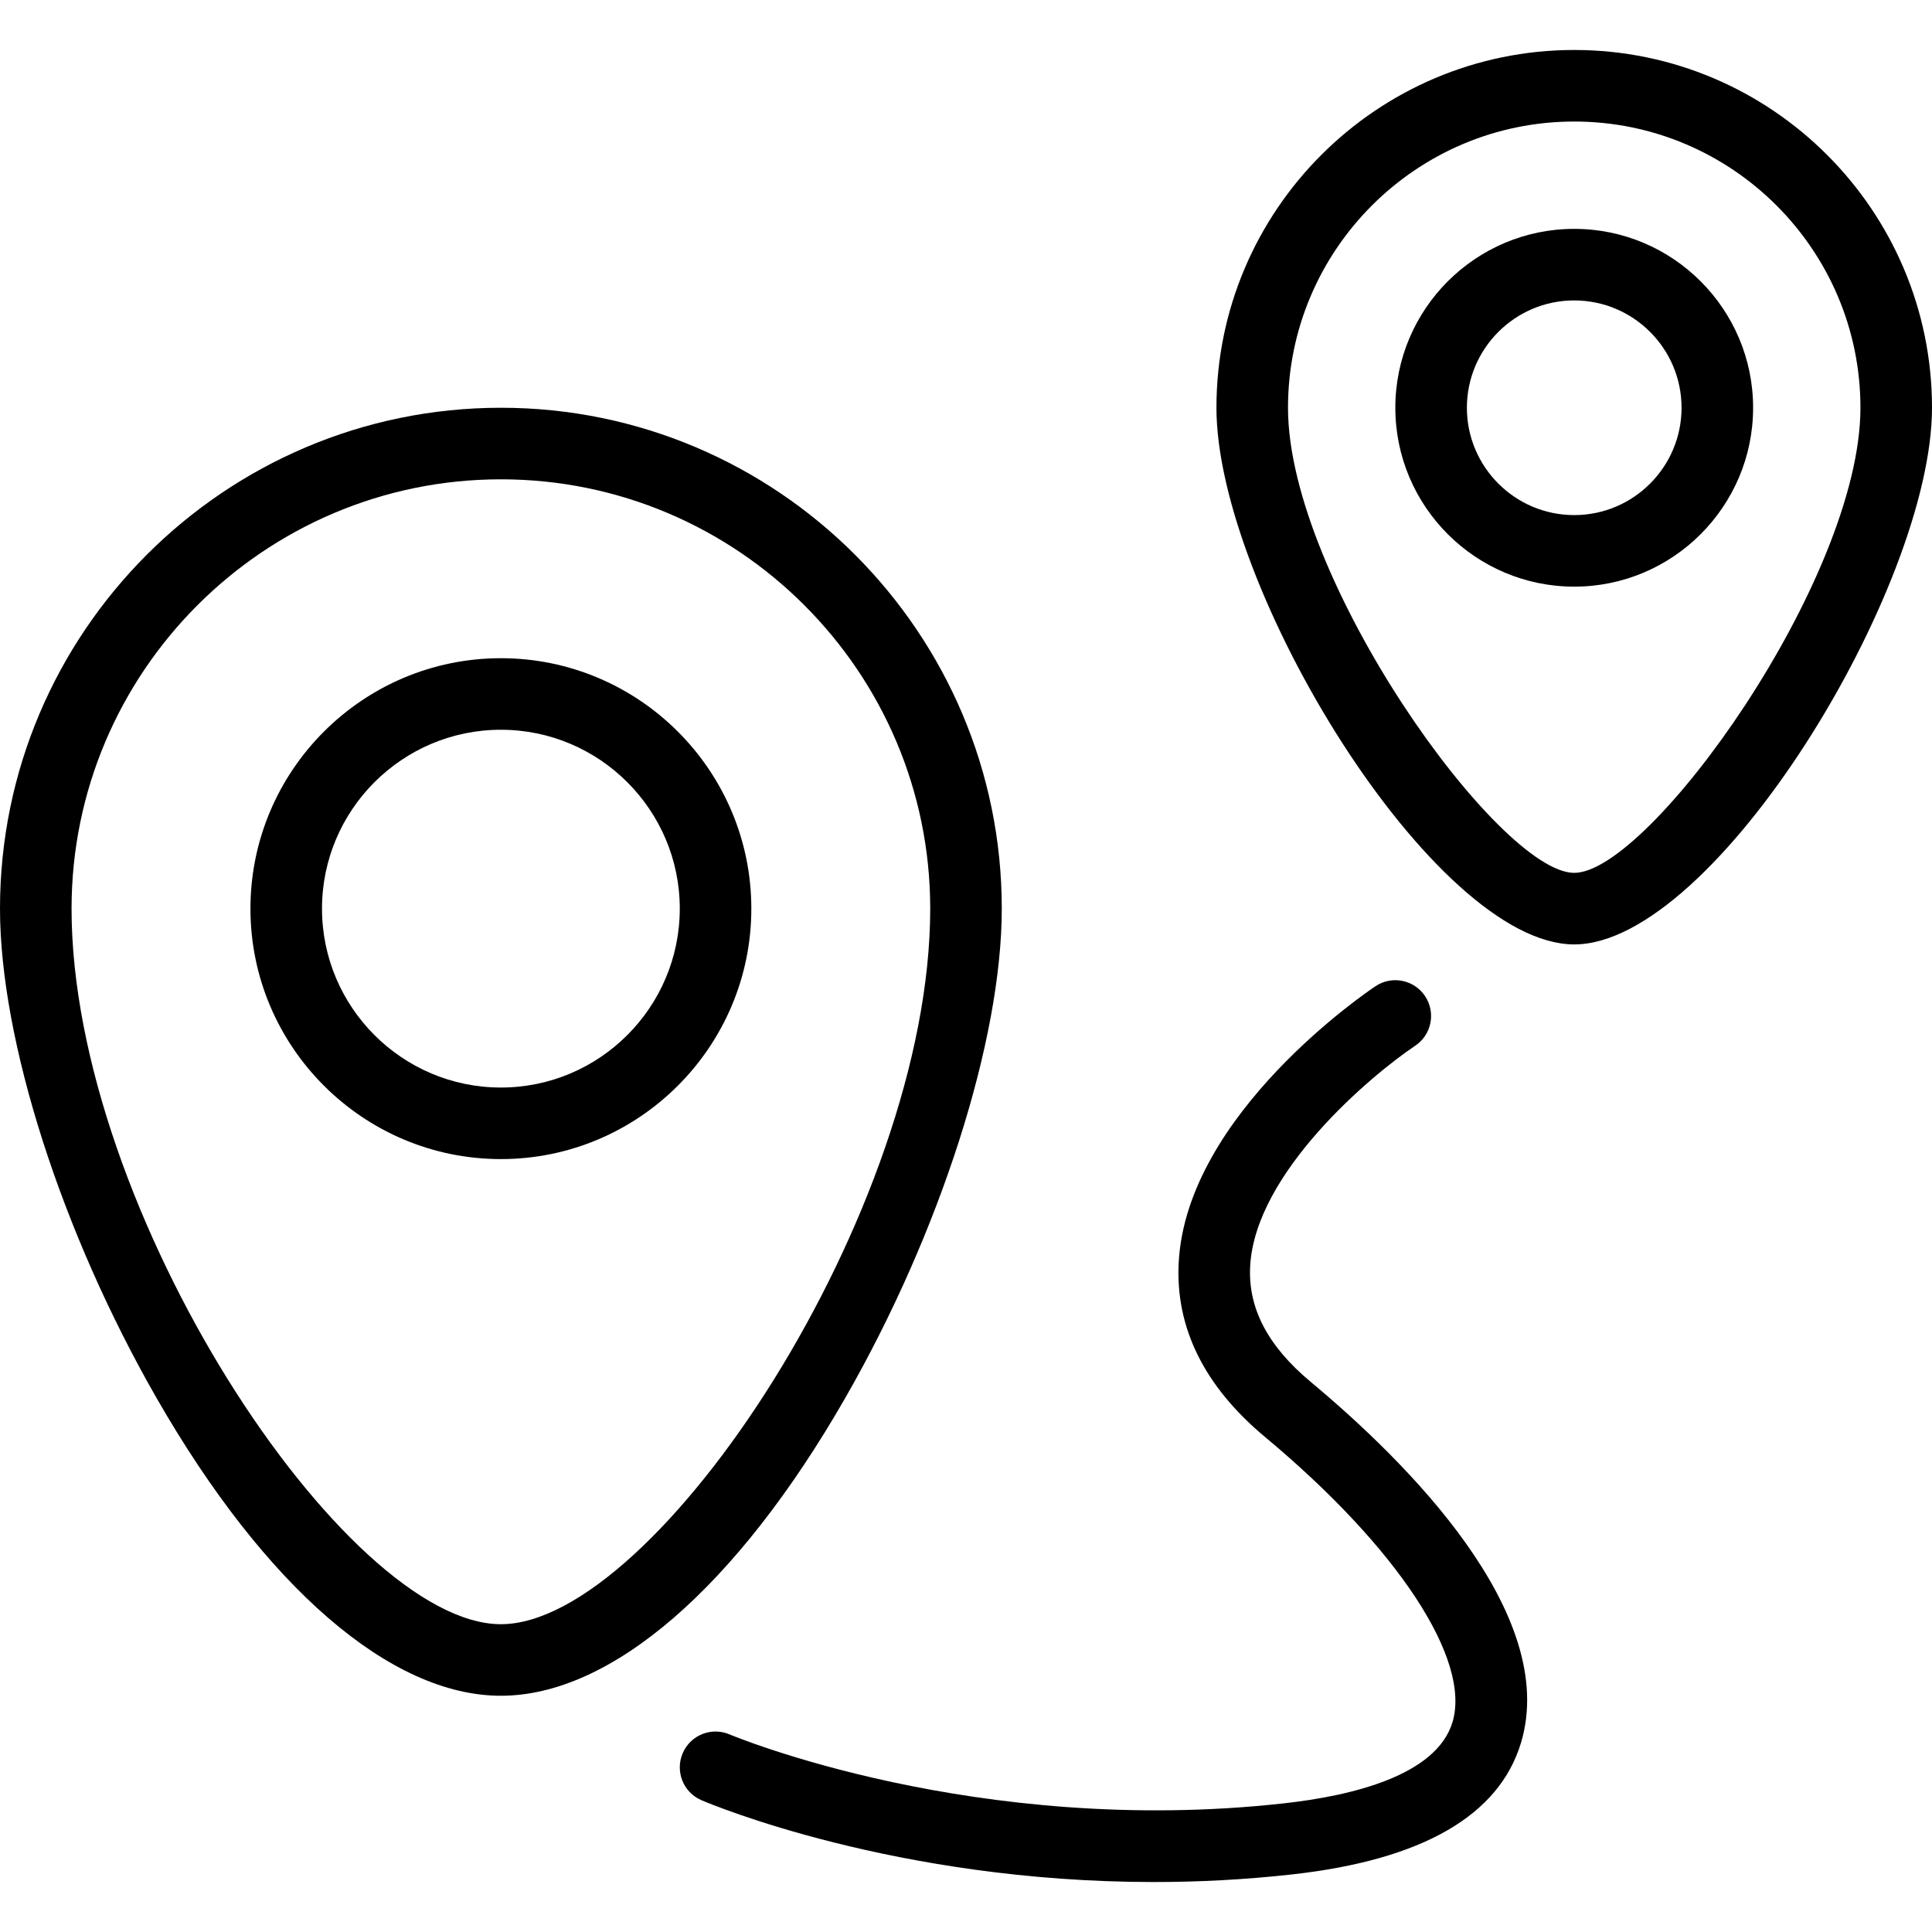 <svg xmlns="http://www.w3.org/2000/svg" version="1.1" xmlns:xlink="http://www.w3.org/1999/xlink" xmlns:svgjs="http://svgjs.com/svgjs" width="512" height="512" x="0" y="0" viewBox="0 0 512 512" style="enable-background:new 0 0 512 512" xml:space="preserve"><g><path d="M132.741 108.06C59.546 108.06 0 167.606 0 240.801c0 34.903 16.315 85.856 41.556 129.805 28.759 50.069 61.991 78.787 91.185 78.787 29.194 0 62.426-28.718 91.185-78.787 25.241-43.949 41.555-94.903 41.555-129.805.001-73.195-59.546-132.741-132.74-132.741zm0 322.371c-41.194 0-113.778-109.625-113.778-189.63 0-62.736 51.037-113.778 113.778-113.778 62.741 0 113.778 51.042 113.778 113.778-.001 80.004-72.584 189.63-113.778 189.63z" fill="#000000" data-original="#000000"></path><path d="M132.741 174.431c-36.593 0-66.37 29.773-66.37 66.37 0 36.597 29.778 66.37 66.37 66.37s66.37-29.773 66.37-66.37c0-36.597-29.778-66.37-66.37-66.37zm0 113.777c-26.139 0-47.407-21.269-47.407-47.407 0-26.139 21.269-47.407 47.407-47.407 26.139 0 47.407 21.268 47.407 47.407 0 26.139-21.268 47.407-47.407 47.407zM417.185 13.245c-52.278 0-94.815 42.532-94.815 94.815 0 47.736 57.62 142.222 94.815 142.222S512 155.796 512 108.06c0-52.282-42.537-94.815-94.815-94.815zm0 218.074c-19.907 0-75.852-77.81-75.852-123.259 0-41.824 34.028-75.852 75.852-75.852 41.824 0 75.852 34.028 75.852 75.852 0 45.449-55.944 123.259-75.852 123.259z" fill="#000000" data-original="#000000"></path><path d="M417.185 60.653c-26.139 0-47.407 21.268-47.407 47.407 0 26.139 21.269 47.407 47.407 47.407 26.139 0 47.407-21.269 47.407-47.407.001-26.139-21.268-47.407-47.407-47.407zm0 75.852c-15.685 0-28.444-12.759-28.444-28.444 0-15.685 12.759-28.444 28.444-28.444s28.444 12.759 28.444 28.444c.001 15.684-12.759 28.444-28.444 28.444zM347.407 366.259c-11.426-9.514-16.685-19.546-16.102-30.671 1.296-24.805 32.018-50.611 43.741-58.458 4.343-2.912 5.518-8.796 2.611-13.148-2.907-4.357-8.806-5.537-13.139-2.625-2.046 1.361-50.046 33.801-52.148 73.19-.926 17.278 6.778 32.852 22.889 46.278 35.158 29.301 54.657 58.958 49.667 75.56-4.259 14.153-26.63 19.509-44.639 21.514-81.602 9.079-146.278-17.986-146.935-18.259-4.824-2.069-10.38.181-12.435 4.991-2.056 4.815.167 10.38 4.981 12.44 2.389 1.028 51.5 21.685 119.88 21.685 11.676 0 23.935-.602 36.602-2.014 34.472-3.829 54.889-15.57 60.704-34.898 10.287-34.224-30.473-74.576-55.677-95.585z" fill="#000000" data-original="#000000"></path></g></svg>
